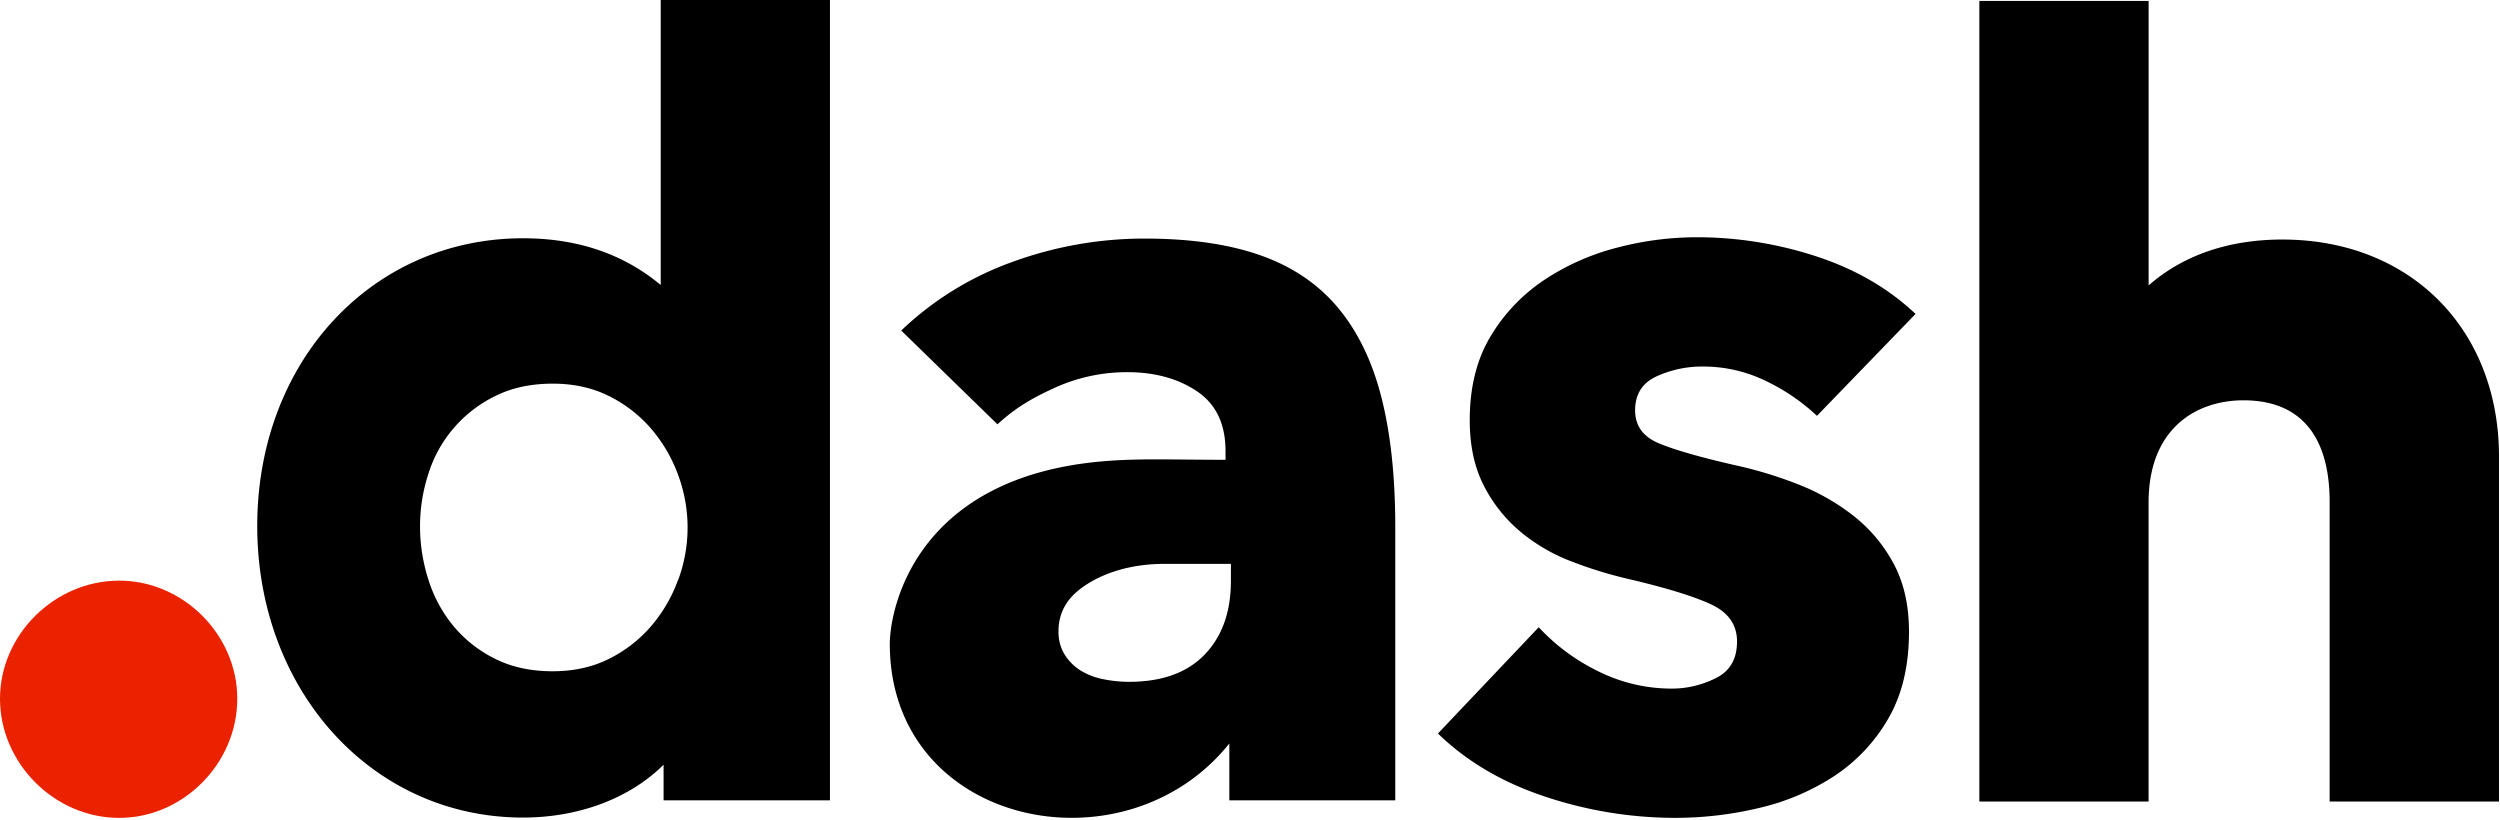 <svg width="250" height="82" xmlns="http://www.w3.org/2000/svg"><g fill="none"><path d="M11.918 58.064C5.463 58.064 0 63.472 0 69.874 0 76.328 5.458 81.79 11.918 81.79c6.401 0 11.81-5.45 11.81-11.916 0-6.402-5.409-11.81-11.81-11.81" fill="#EA2200"/><path d="M181.695 41.583a20.08 20.08 0 0 0-5.147-3.505 14.225 14.225 0 0 0-6.244-1.424 10.977 10.977 0 0 0-4.656.985c-1.424.658-2.137 1.79-2.137 3.397 0 1.53.785 2.625 2.355 3.286 1.57.66 4.108 1.39 7.614 2.191a41.114 41.114 0 0 1 6.189 1.865 21.903 21.903 0 0 1 5.644 3.174 15.23 15.23 0 0 1 4.053 4.82c1.021 1.9 1.532 4.163 1.533 6.79 0 3.434-.693 6.337-2.08 8.71a17.068 17.068 0 0 1-5.423 5.751 23.386 23.386 0 0 1-7.502 3.177 36.04 36.04 0 0 1-8.32.986 41.15 41.15 0 0 1-13.099-2.136c-4.271-1.425-7.831-3.525-10.68-6.3l10.078-10.625a20.072 20.072 0 0 0 5.909 4.382 16.417 16.417 0 0 0 7.458 1.753 9.782 9.782 0 0 0 4.328-1.04c1.423-.693 2.135-1.917 2.135-3.67 0-1.679-.876-2.922-2.629-3.73-1.752-.808-4.491-1.647-8.215-2.518a42.202 42.202 0 0 1-5.697-1.753 18 18 0 0 1-5.094-2.958 14.663 14.663 0 0 1-3.669-4.6c-.95-1.824-1.425-4.015-1.424-6.573 0-3.286.694-6.08 2.081-8.38a17.626 17.626 0 0 1 5.367-5.642 23.887 23.887 0 0 1 7.285-3.231 31.423 31.423 0 0 1 7.94-1.04 38.4 38.4 0 0 1 11.996 1.916c3.905 1.279 7.209 3.196 9.912 5.752l-9.86 10.19zm46.552-17.63c-5.396 0-9.951 1.578-13.385 4.59V.096h-16.927V80.15h16.924V50.26c0-7.541 4.897-10.229 9.48-10.229 7.128 0 8.624 5.505 8.624 10.122V80.15H249.9V45.66c0-12.779-8.903-21.706-21.658-21.706m-138.119 9.1a31.45 31.45 0 0 1 11.228-6.902 38.485 38.485 0 0 1 13.091-2.295c4.6 0 8.489.565 11.665 1.697 3.177 1.13 5.75 2.884 7.723 5.258 1.971 2.374 3.414 5.368 4.327 8.983.913 3.614 1.37 7.905 1.37 12.871v27.368h-16.595V74.35c-10.51 13.143-33.952 8.266-33.952-9.968 0-3.3 2.401-16.54 21.093-18.233 3.712-.337 7.018-.17 12.479-.17v-.877c0-2.7-.95-4.69-2.849-5.97-1.899-1.28-4.236-1.918-7.01-1.916-2.556 0-5.08.56-7.395 1.642-2.373 1.096-3.872 2.04-5.552 3.573l-9.623-9.377zm32.972 23.332h-6.63c-5.41 0-8.361 2.279-9.235 3.222a4.957 4.957 0 0 0-1.378 3.519c-.025.84.2 1.667.644 2.38a4.97 4.97 0 0 0 1.635 1.586 6.925 6.925 0 0 0 2.28.843c.814.16 1.64.244 2.47.248 3.304 0 5.832-.908 7.584-2.725 1.751-1.817 2.627-4.279 2.626-7.385v-1.688h.004zM66.071 0v28.498c-3.729-3.102-8.31-4.671-13.769-4.671-15.15 0-26.578 12.368-26.578 28.766 0 16.399 11.425 29.163 26.578 29.163 5.493 0 10.614-1.865 14.056-5.283v3.561h16.638V0H66.071zm1.722 58.026a14.931 14.931 0 0 1-2.698 4.609 13.434 13.434 0 0 1-4.214 3.259c-1.647.821-3.519 1.232-5.616 1.232-2.174 0-4.086-.412-5.737-1.237a12.765 12.765 0 0 1-4.16-3.258 13.716 13.716 0 0 1-2.528-4.665 17.453 17.453 0 0 1-.836-5.327c0-1.794.284-3.577.843-5.282a12.923 12.923 0 0 1 6.687-7.756c1.646-.823 3.559-1.235 5.737-1.236 2.097 0 3.97.412 5.62 1.236a13.455 13.455 0 0 1 4.214 3.259 14.947 14.947 0 0 1 2.698 4.608 15.087 15.087 0 0 1 0 10.566l-.01-.008z" fill="#000"/></g></svg>